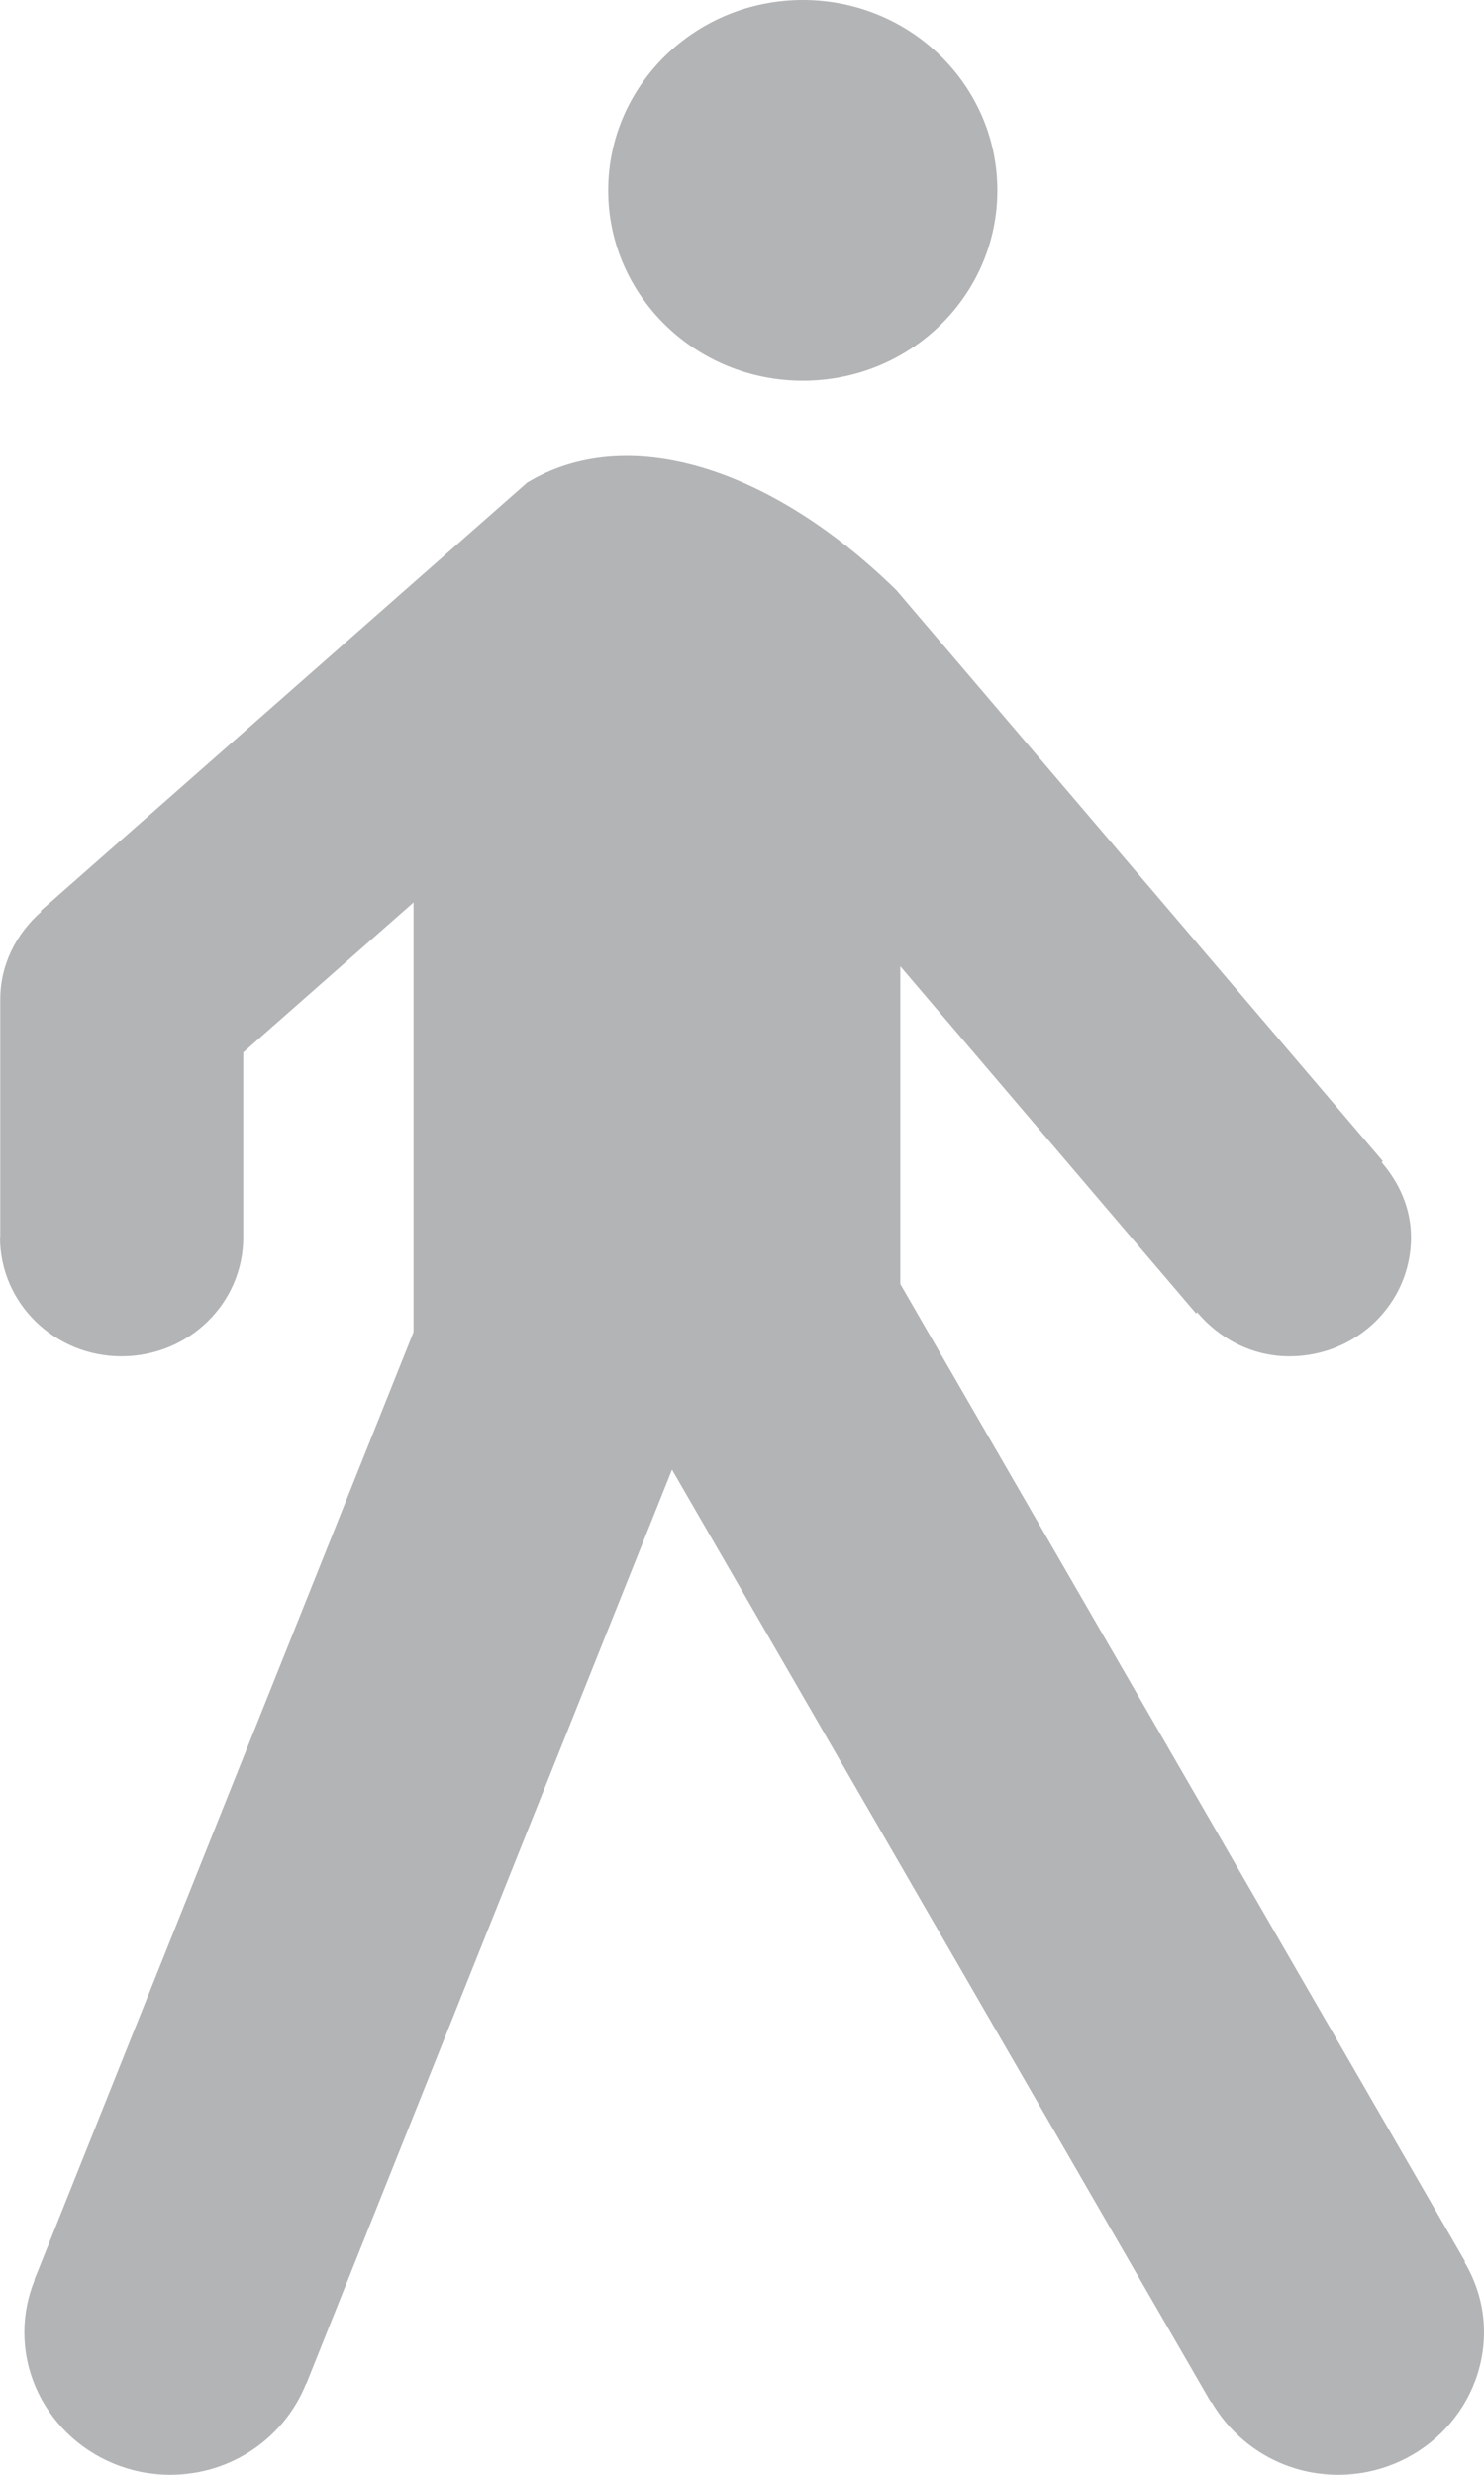 <svg width="12" height="20" viewBox="0 0 12 20" fill="none" xmlns="http://www.w3.org/2000/svg">
<g clip-path="url(#clip0_922_6805)">
<path d="M8.065 1.539C8.065 0.689 7.361 0 6.492 0C5.624 0 4.918 0.689 4.918 1.539C4.918 2.388 5.623 3.077 6.492 3.077C7.362 3.077 8.065 2.388 8.065 1.539ZM0.28 18.426C0.227 18.557 0.197 18.698 0.197 18.847C0.197 19.483 0.726 20 1.377 20C1.877 20 2.302 19.695 2.474 19.266L2.476 19.267L5.434 11.877L9.792 19.414L9.797 19.412C10 19.761 10.379 20 10.82 20C11.471 20 12 19.482 12 18.846C12 18.639 11.941 18.447 11.842 18.28L11.848 18.278L7.28 10.377V7.809L9.672 10.615L9.681 10.606C9.861 10.818 10.123 10.961 10.427 10.961C10.971 10.961 11.41 10.531 11.41 10C11.41 9.766 11.315 9.559 11.172 9.393L11.182 9.384L7.248 4.769C6.227 3.77 5.066 3.413 4.262 3.901L0.328 7.362L0.333 7.368C0.133 7.544 0.002 7.793 0.002 8.077V10H0C0 10.531 0.44 10.961 0.983 10.961C1.527 10.961 1.967 10.531 1.967 10V8.505L3.344 7.293V10.765L0.289 18.397H0.288L0.278 18.426H0.28V18.426Z" fill="#B3B4B6"/>
</g>
<defs>
<clipPath id="clip0_922_6805">
<rect width="12" height="20" fill="white"/>
</clipPath>
</defs>
</svg>
